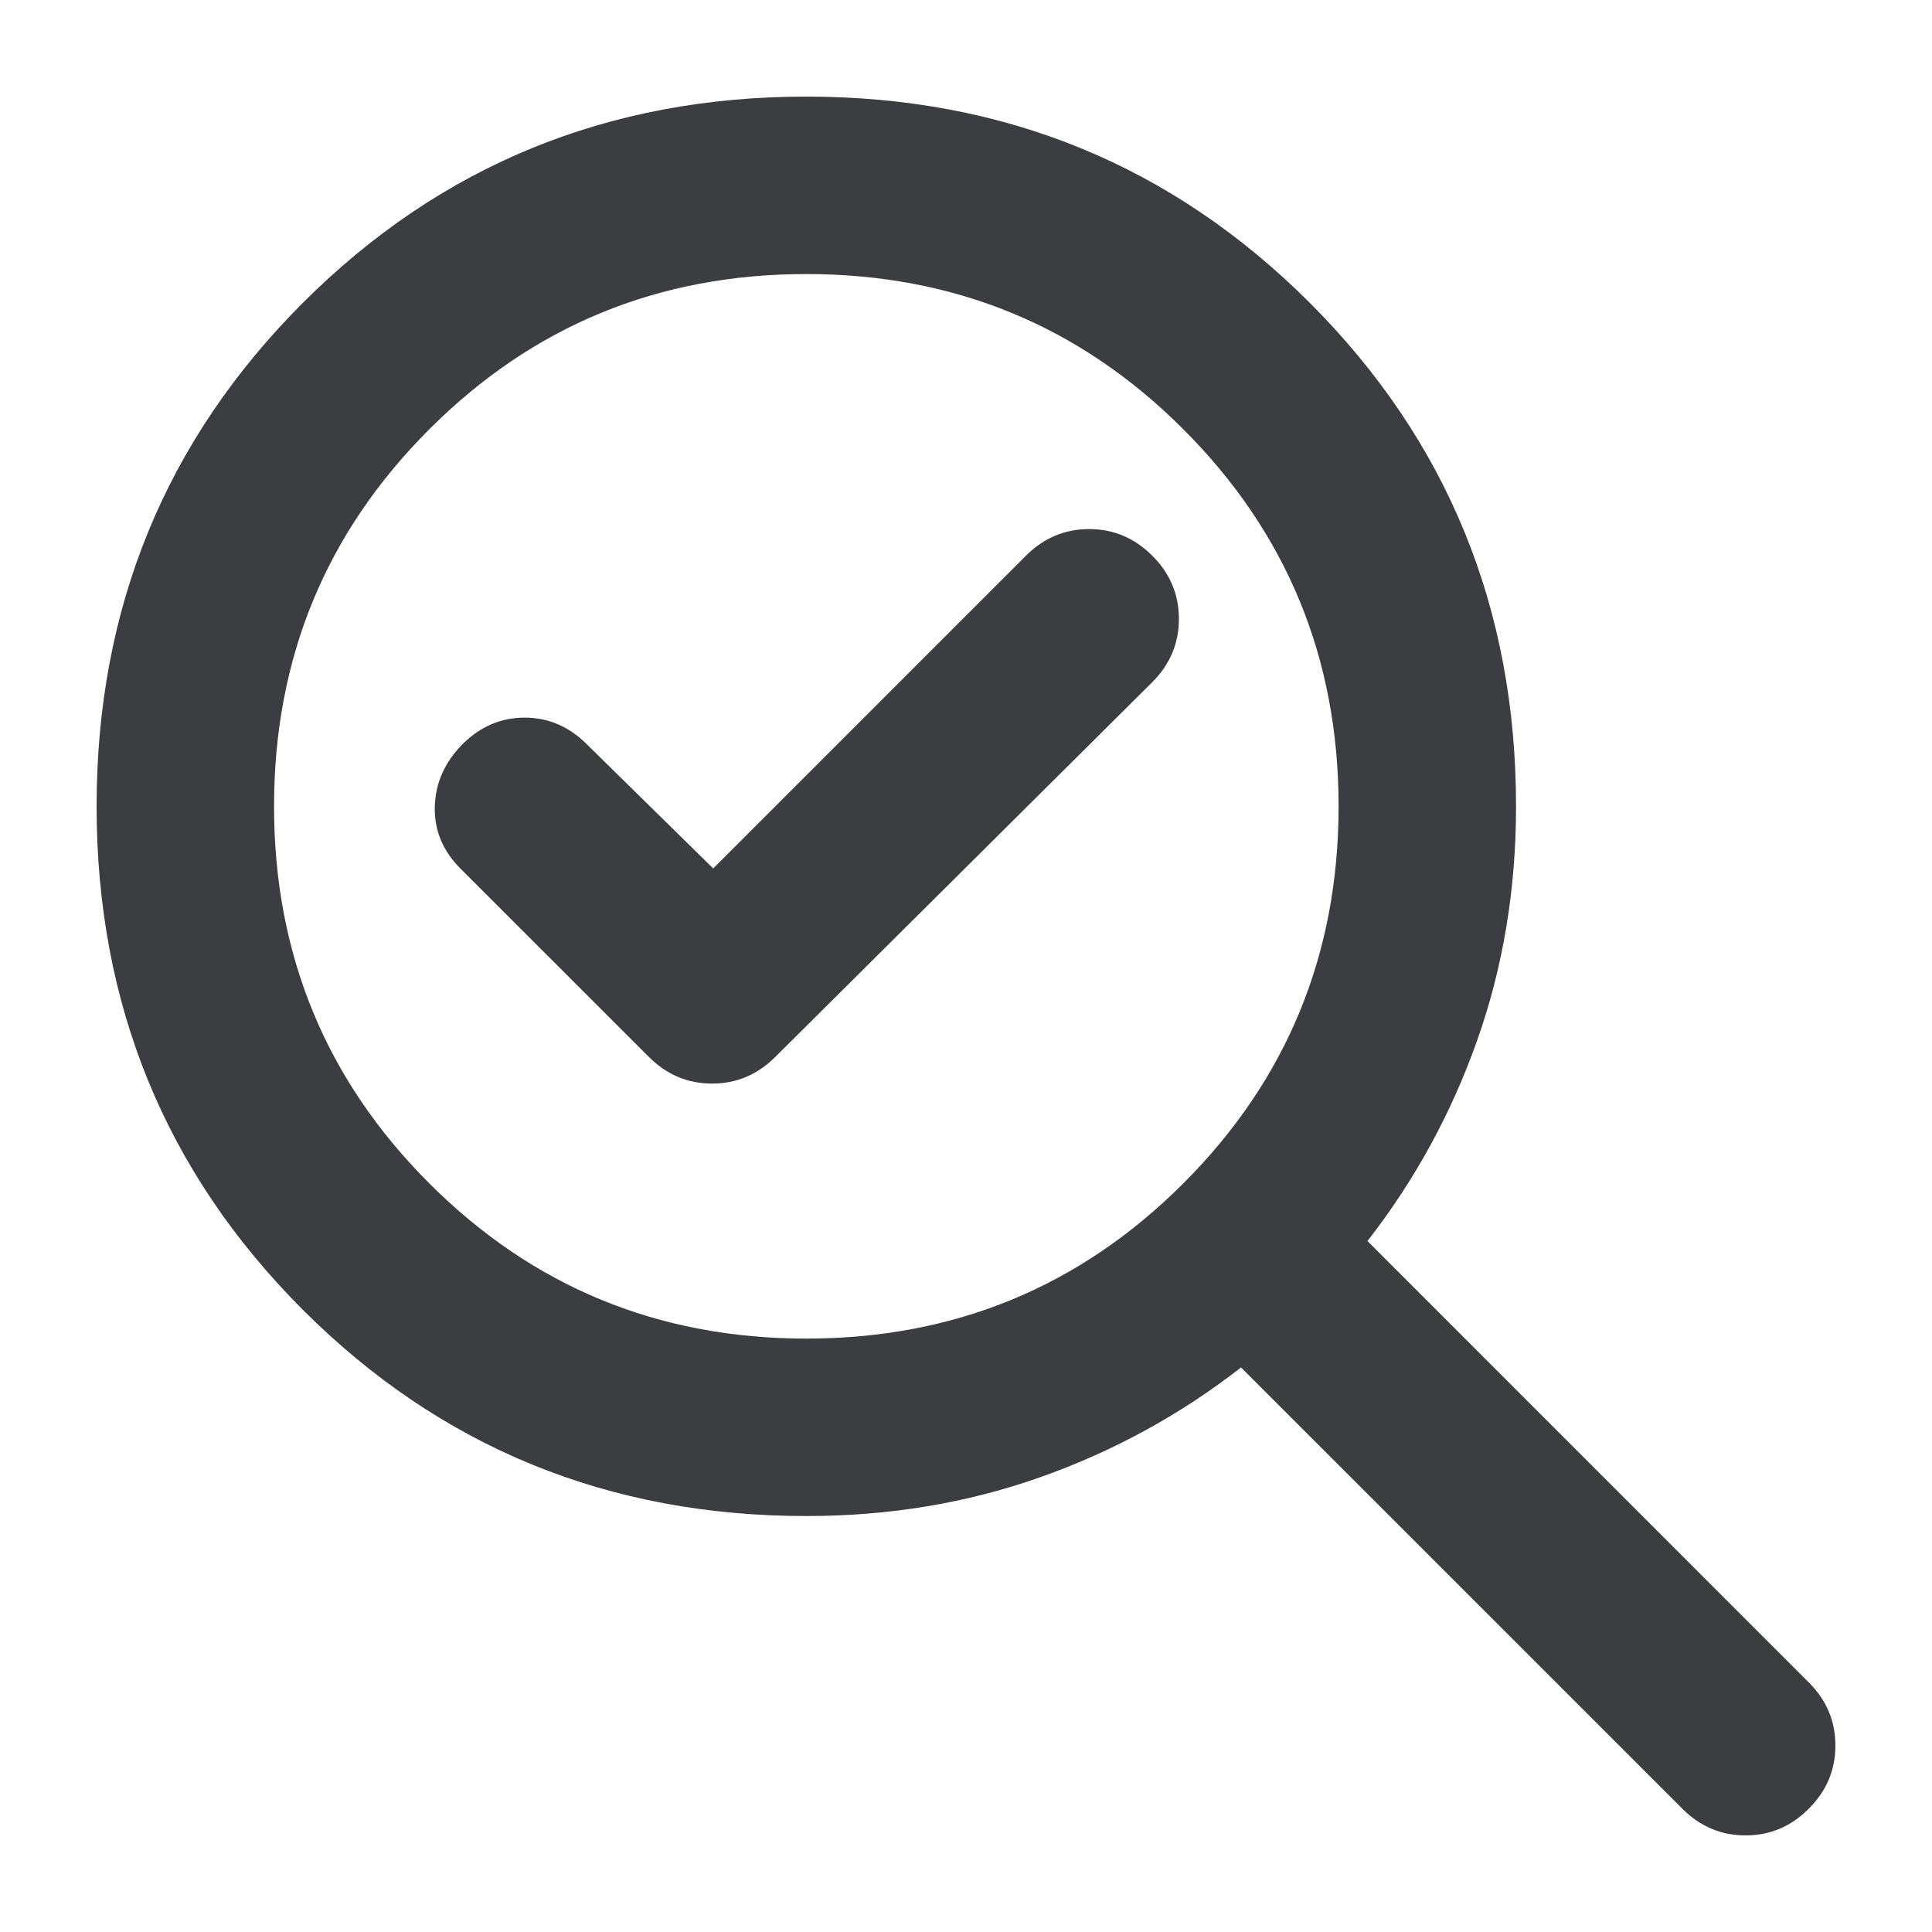 <svg width="20" height="20" viewBox="0 0 20 20" fill="none" xmlns="http://www.w3.org/2000/svg">
<path d="M8.347 13.857C9.878 13.857 11.179 13.321 12.25 12.25C13.321 11.179 13.857 9.878 13.857 8.347C13.857 6.816 13.321 5.515 12.25 4.444C11.179 3.372 9.878 2.837 8.347 2.837C6.816 2.837 5.515 3.372 4.444 4.444C3.372 5.515 2.837 6.816 2.837 8.347C2.837 9.878 3.372 11.179 4.444 12.25C5.515 13.321 6.816 13.857 8.347 13.857ZM7.383 8.99L6.074 7.704C5.89 7.52 5.676 7.429 5.431 7.429C5.186 7.429 4.972 7.52 4.788 7.704C4.605 7.888 4.509 8.102 4.501 8.347C4.494 8.592 4.582 8.806 4.765 8.99L6.717 10.941C6.901 11.125 7.119 11.217 7.371 11.217C7.624 11.217 7.842 11.125 8.026 10.941L11.929 7.061C12.112 6.878 12.204 6.659 12.204 6.407C12.204 6.154 12.112 5.936 11.929 5.753C11.745 5.569 11.527 5.477 11.274 5.477C11.022 5.477 10.804 5.569 10.62 5.753L7.383 8.99ZM8.347 15.694C6.296 15.694 4.559 14.982 3.135 13.559C1.712 12.135 1 10.398 1 8.347C1 6.296 1.712 4.559 3.135 3.135C4.559 1.712 6.296 1 8.347 1C10.398 1 12.135 1.712 13.559 3.135C14.982 4.559 15.694 6.296 15.694 8.347C15.694 9.204 15.56 10.011 15.292 10.769C15.024 11.527 14.645 12.219 14.156 12.847L18.724 17.416C18.908 17.599 19 17.818 19 18.07C19 18.323 18.908 18.541 18.724 18.724C18.541 18.908 18.323 19 18.07 19C17.818 19 17.599 18.908 17.416 18.724L12.847 14.156C12.219 14.645 11.527 15.024 10.769 15.292C10.011 15.56 9.204 15.694 8.347 15.694Z" fill="#3C3D41"/>
</svg>
